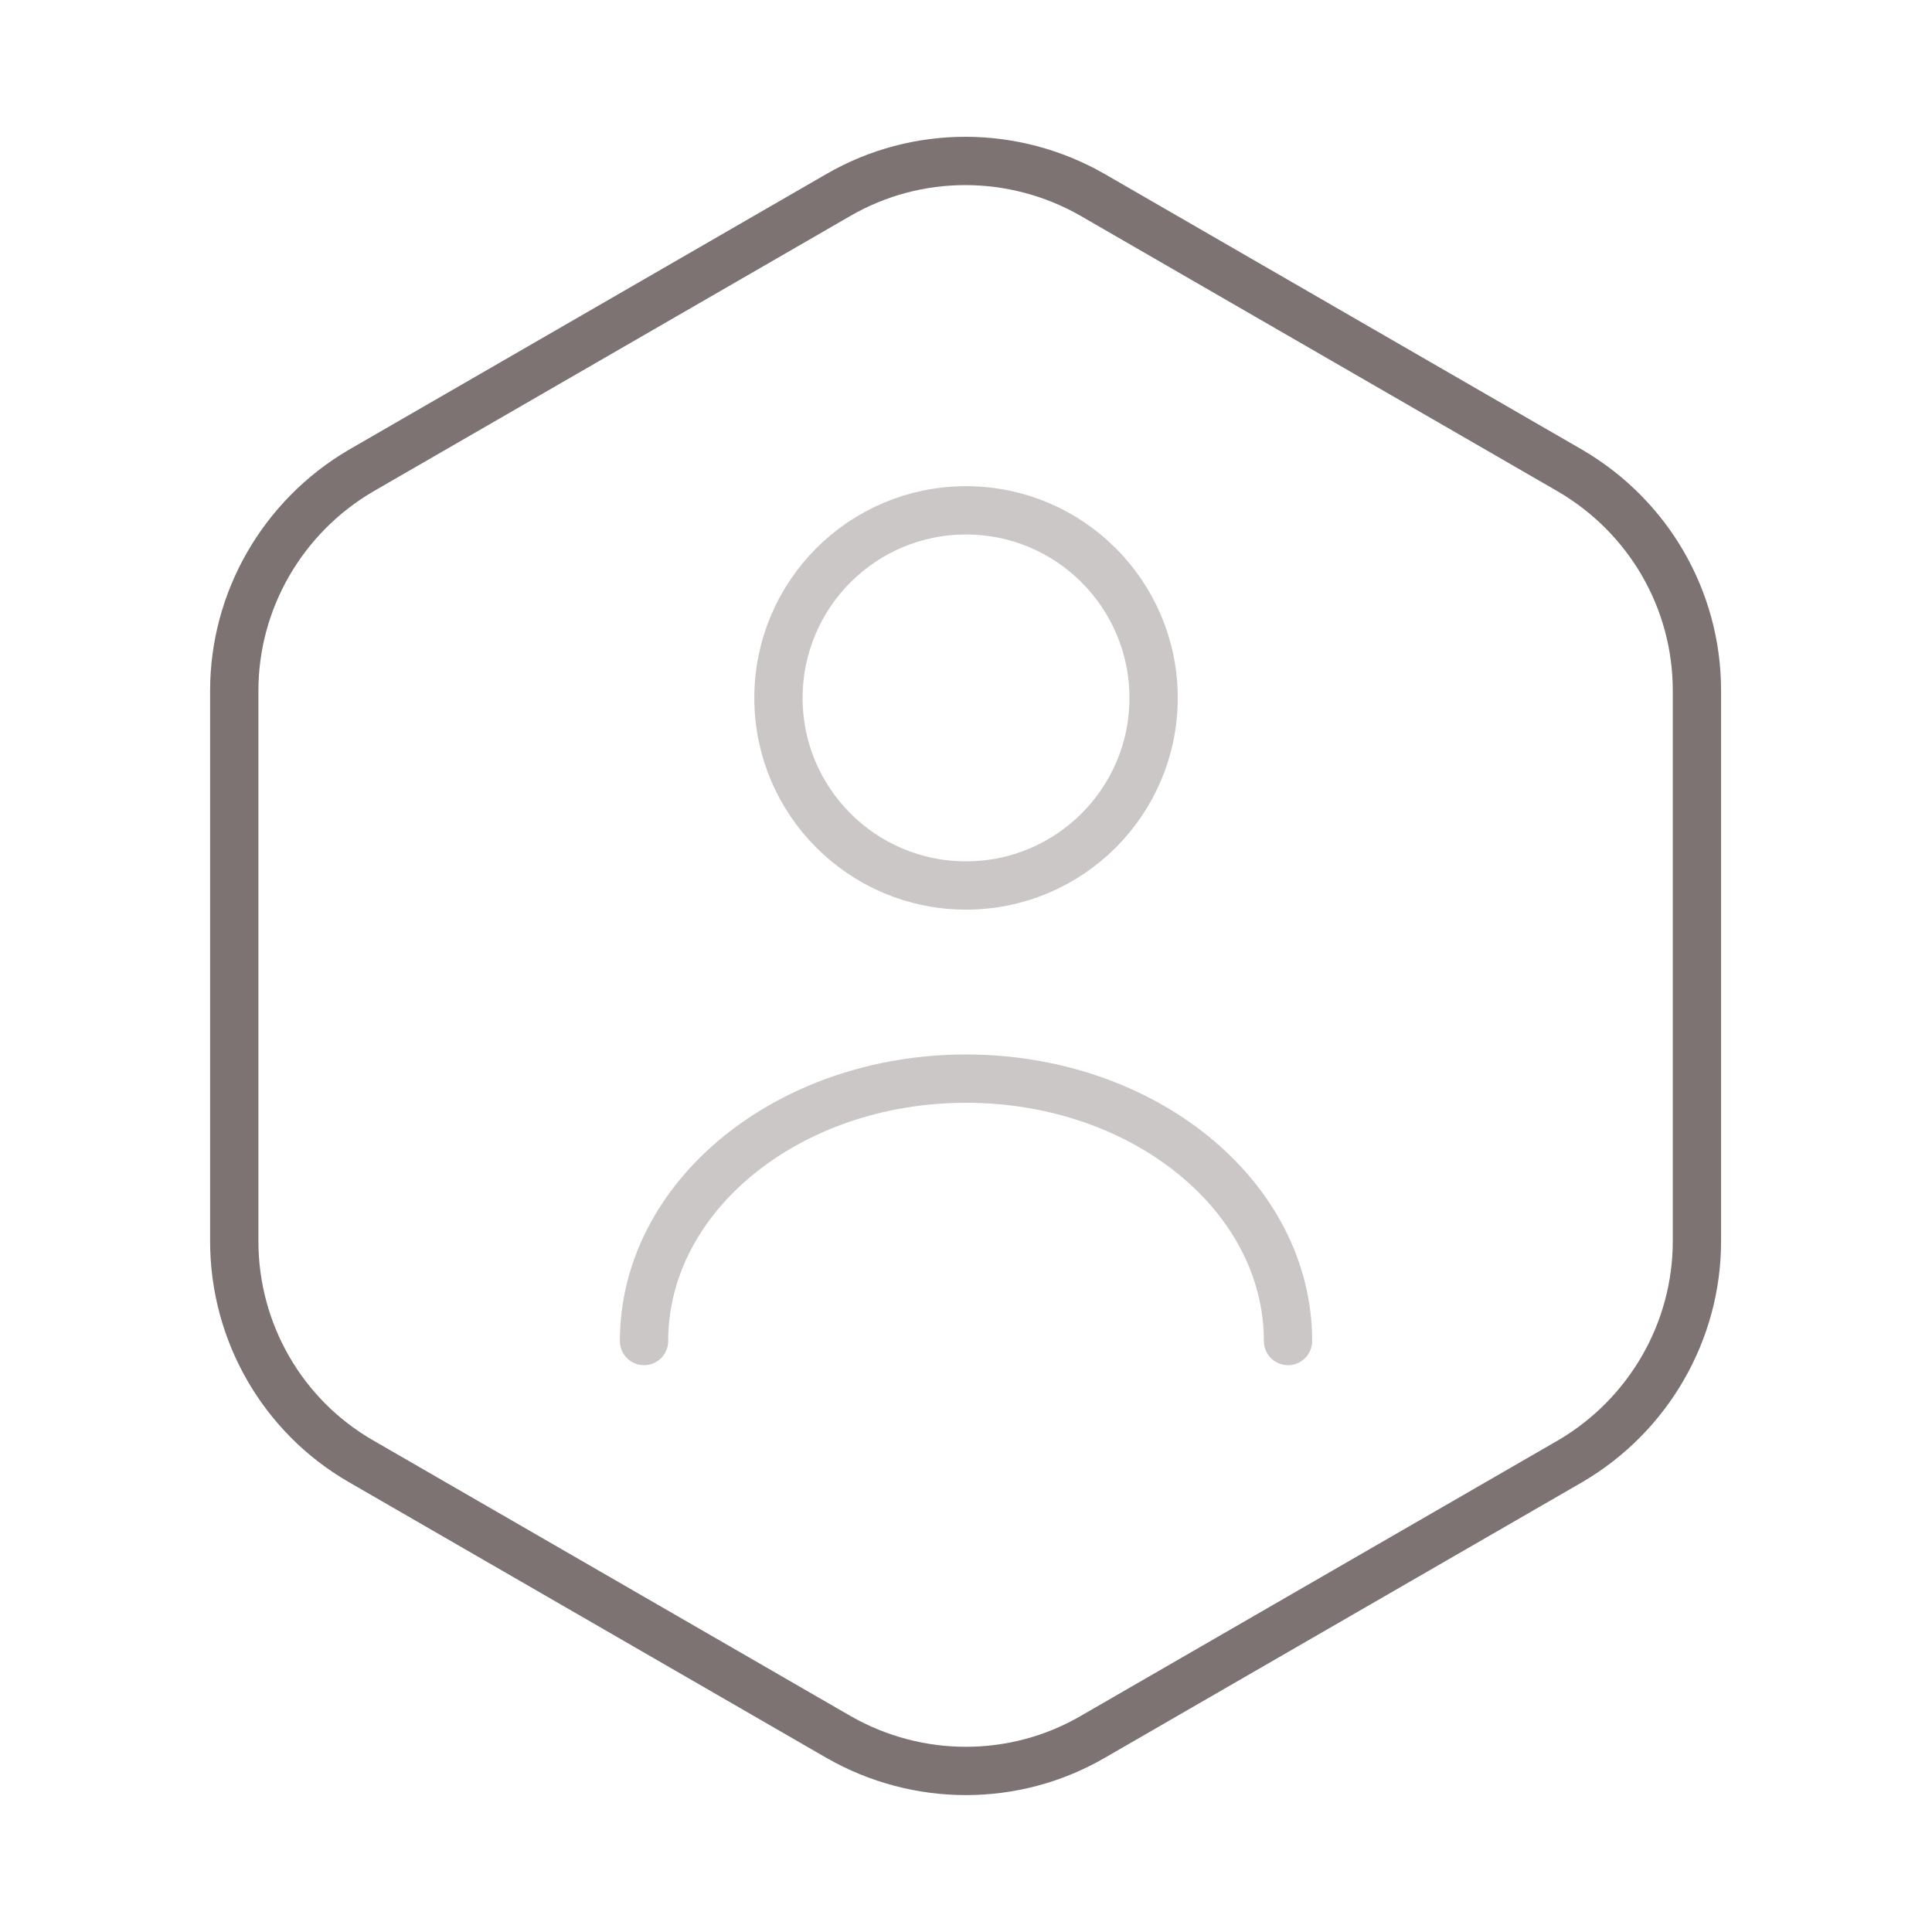 <svg width="40" height="40" viewBox="0 0 40 40" fill="none" xmlns="http://www.w3.org/2000/svg">
<g id="vuesax/twotone/user-octagon">
<g id="user-octagon">
<path id="Vector" d="M35.133 14.299V25.699C35.133 27.565 34.133 29.299 32.516 30.249L22.616 35.965C21 36.899 19 36.899 17.366 35.965L7.466 30.249C5.85 29.315 4.85 27.582 4.85 25.699V14.299C4.85 12.432 5.85 10.699 7.466 9.749L17.366 4.032C18.983 3.099 20.983 3.099 22.616 4.032L32.516 9.749C34.133 10.699 35.133 12.415 35.133 14.299Z" stroke="#7D7373" stroke-linecap="round" stroke-linejoin="round"/>
<path id="Vector_2" opacity="0.4" d="M20 18.333C22.145 18.333 23.884 16.594 23.884 14.45C23.884 12.305 22.145 10.566 20 10.566C17.856 10.566 16.117 12.305 16.117 14.45C16.117 16.594 17.856 18.333 20 18.333Z" stroke="#7D7373" stroke-linecap="round" stroke-linejoin="round"/>
<path id="Vector_3" opacity="0.4" d="M26.667 27.765C26.667 24.765 23.684 22.332 20.001 22.332C16.317 22.332 13.334 24.765 13.334 27.765" stroke="#7D7373" stroke-linecap="round" stroke-linejoin="round"/>
</g>
</g>
</svg>
